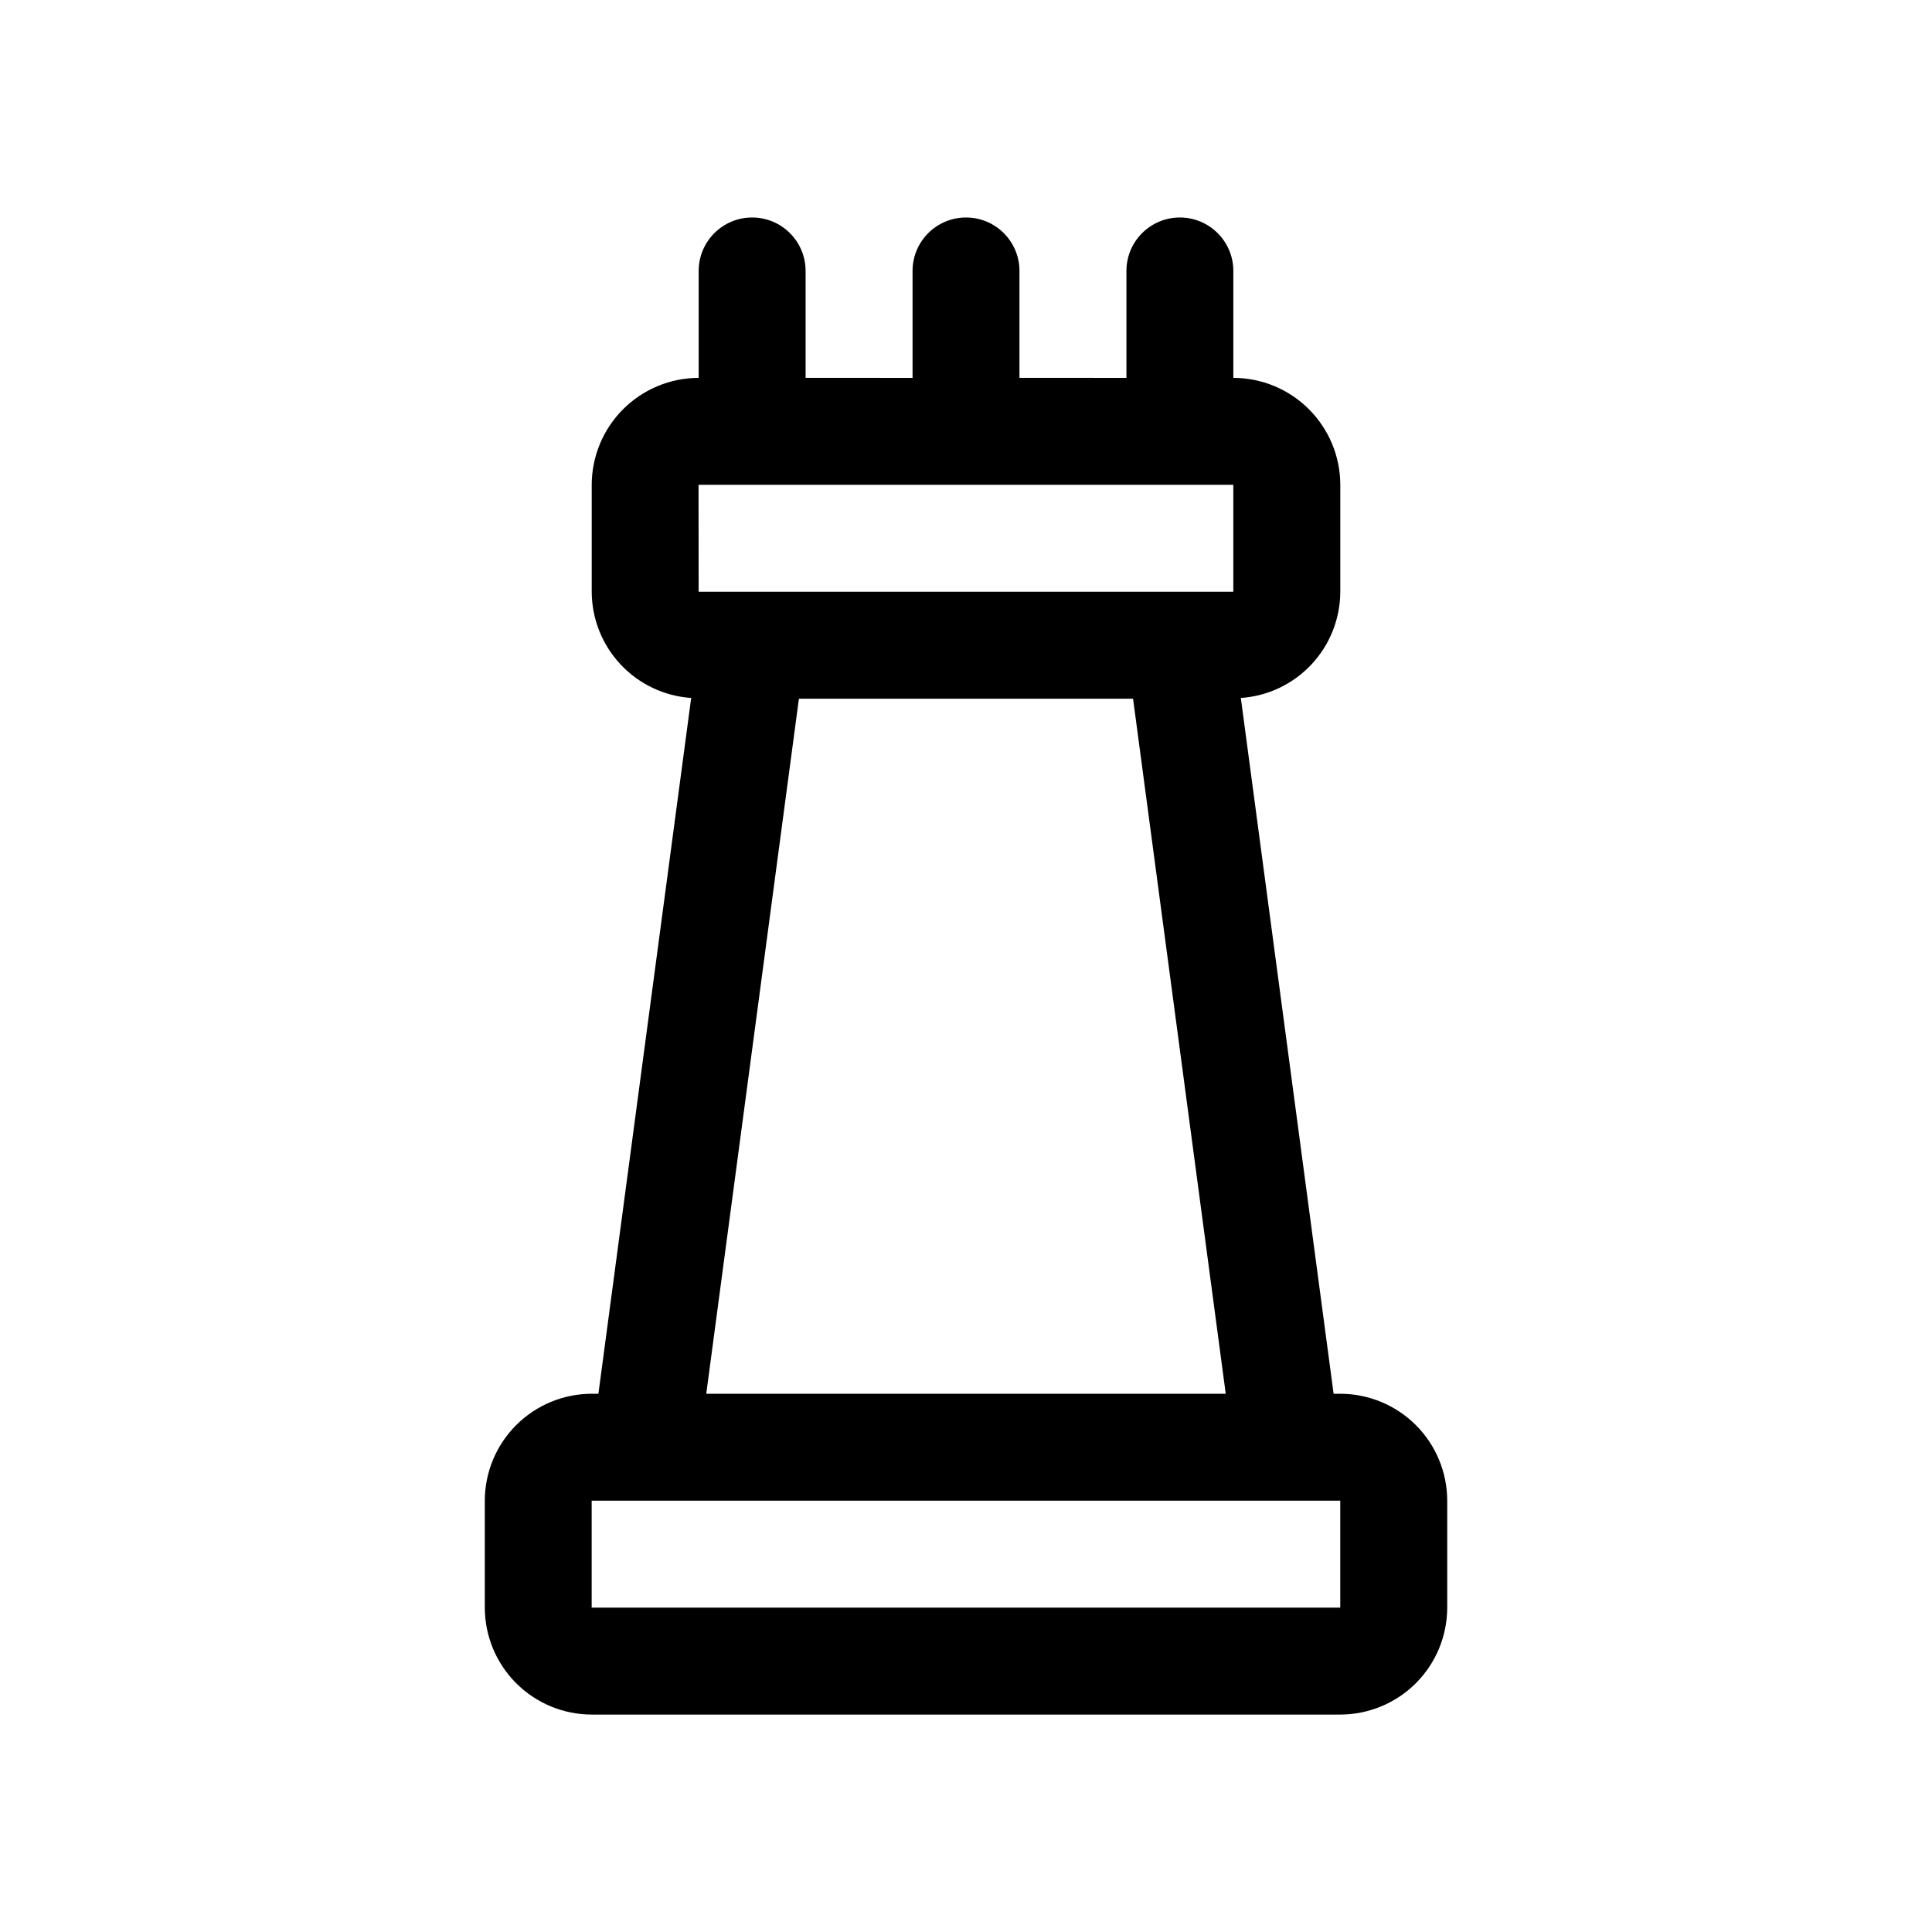 <?xml version="1.0" encoding="UTF-8"?>
<!-- Uploaded to: SVG Find, www.svgrepo.com, Generator: SVG Find Mixer Tools -->
<svg fill="#000000" width="800px" height="800px" version="1.1" viewBox="144 144 512 512" xmlns="http://www.w3.org/2000/svg">
 <path d="m499.19 513.36h-1.77l-24.586-184.39h0.004c7.133-0.492 13.82-3.668 18.711-8.887 4.887-5.223 7.617-12.102 7.641-19.254v-28.348c-0.008-7.512-3-14.715-8.312-20.027-5.312-5.316-12.516-8.305-20.031-8.316v-28.332c0-7.824-6.344-14.168-14.168-14.168s-14.164 6.344-14.164 14.168v28.336l-28.348-0.004v-28.332c0-7.824-6.34-14.168-14.164-14.168s-14.168 6.344-14.168 14.168v28.336l-28.344-0.004v-28.332c0-7.824-6.344-14.168-14.168-14.168-7.824 0-14.168 6.344-14.168 14.168v28.336-0.004c-7.512 0.012-14.719 3-20.031 8.316-5.312 5.312-8.301 12.516-8.312 20.027v28.336c0.02 7.156 2.75 14.035 7.641 19.262 4.887 5.223 11.574 8.398 18.715 8.891l-24.586 184.39h-1.77c-7.512 0.012-14.715 3-20.027 8.312-5.309 5.312-8.297 12.516-8.309 20.027v28.34c0.012 7.512 3 14.715 8.309 20.027 5.312 5.312 12.516 8.301 20.027 8.312h198.38c7.512-0.012 14.715-3 20.027-8.312s8.297-12.516 8.309-20.027v-28.34c-0.012-7.512-2.996-14.715-8.309-20.027s-12.516-8.301-20.027-8.312zm-170.04-240.88h141.69v28.336h-141.69l-0.031-28.336zm26.57 56.68h88.551l24.562 184.2h-137.67zm143.46 240.88h-198.38v-28.34h198.38z"/>
</svg>